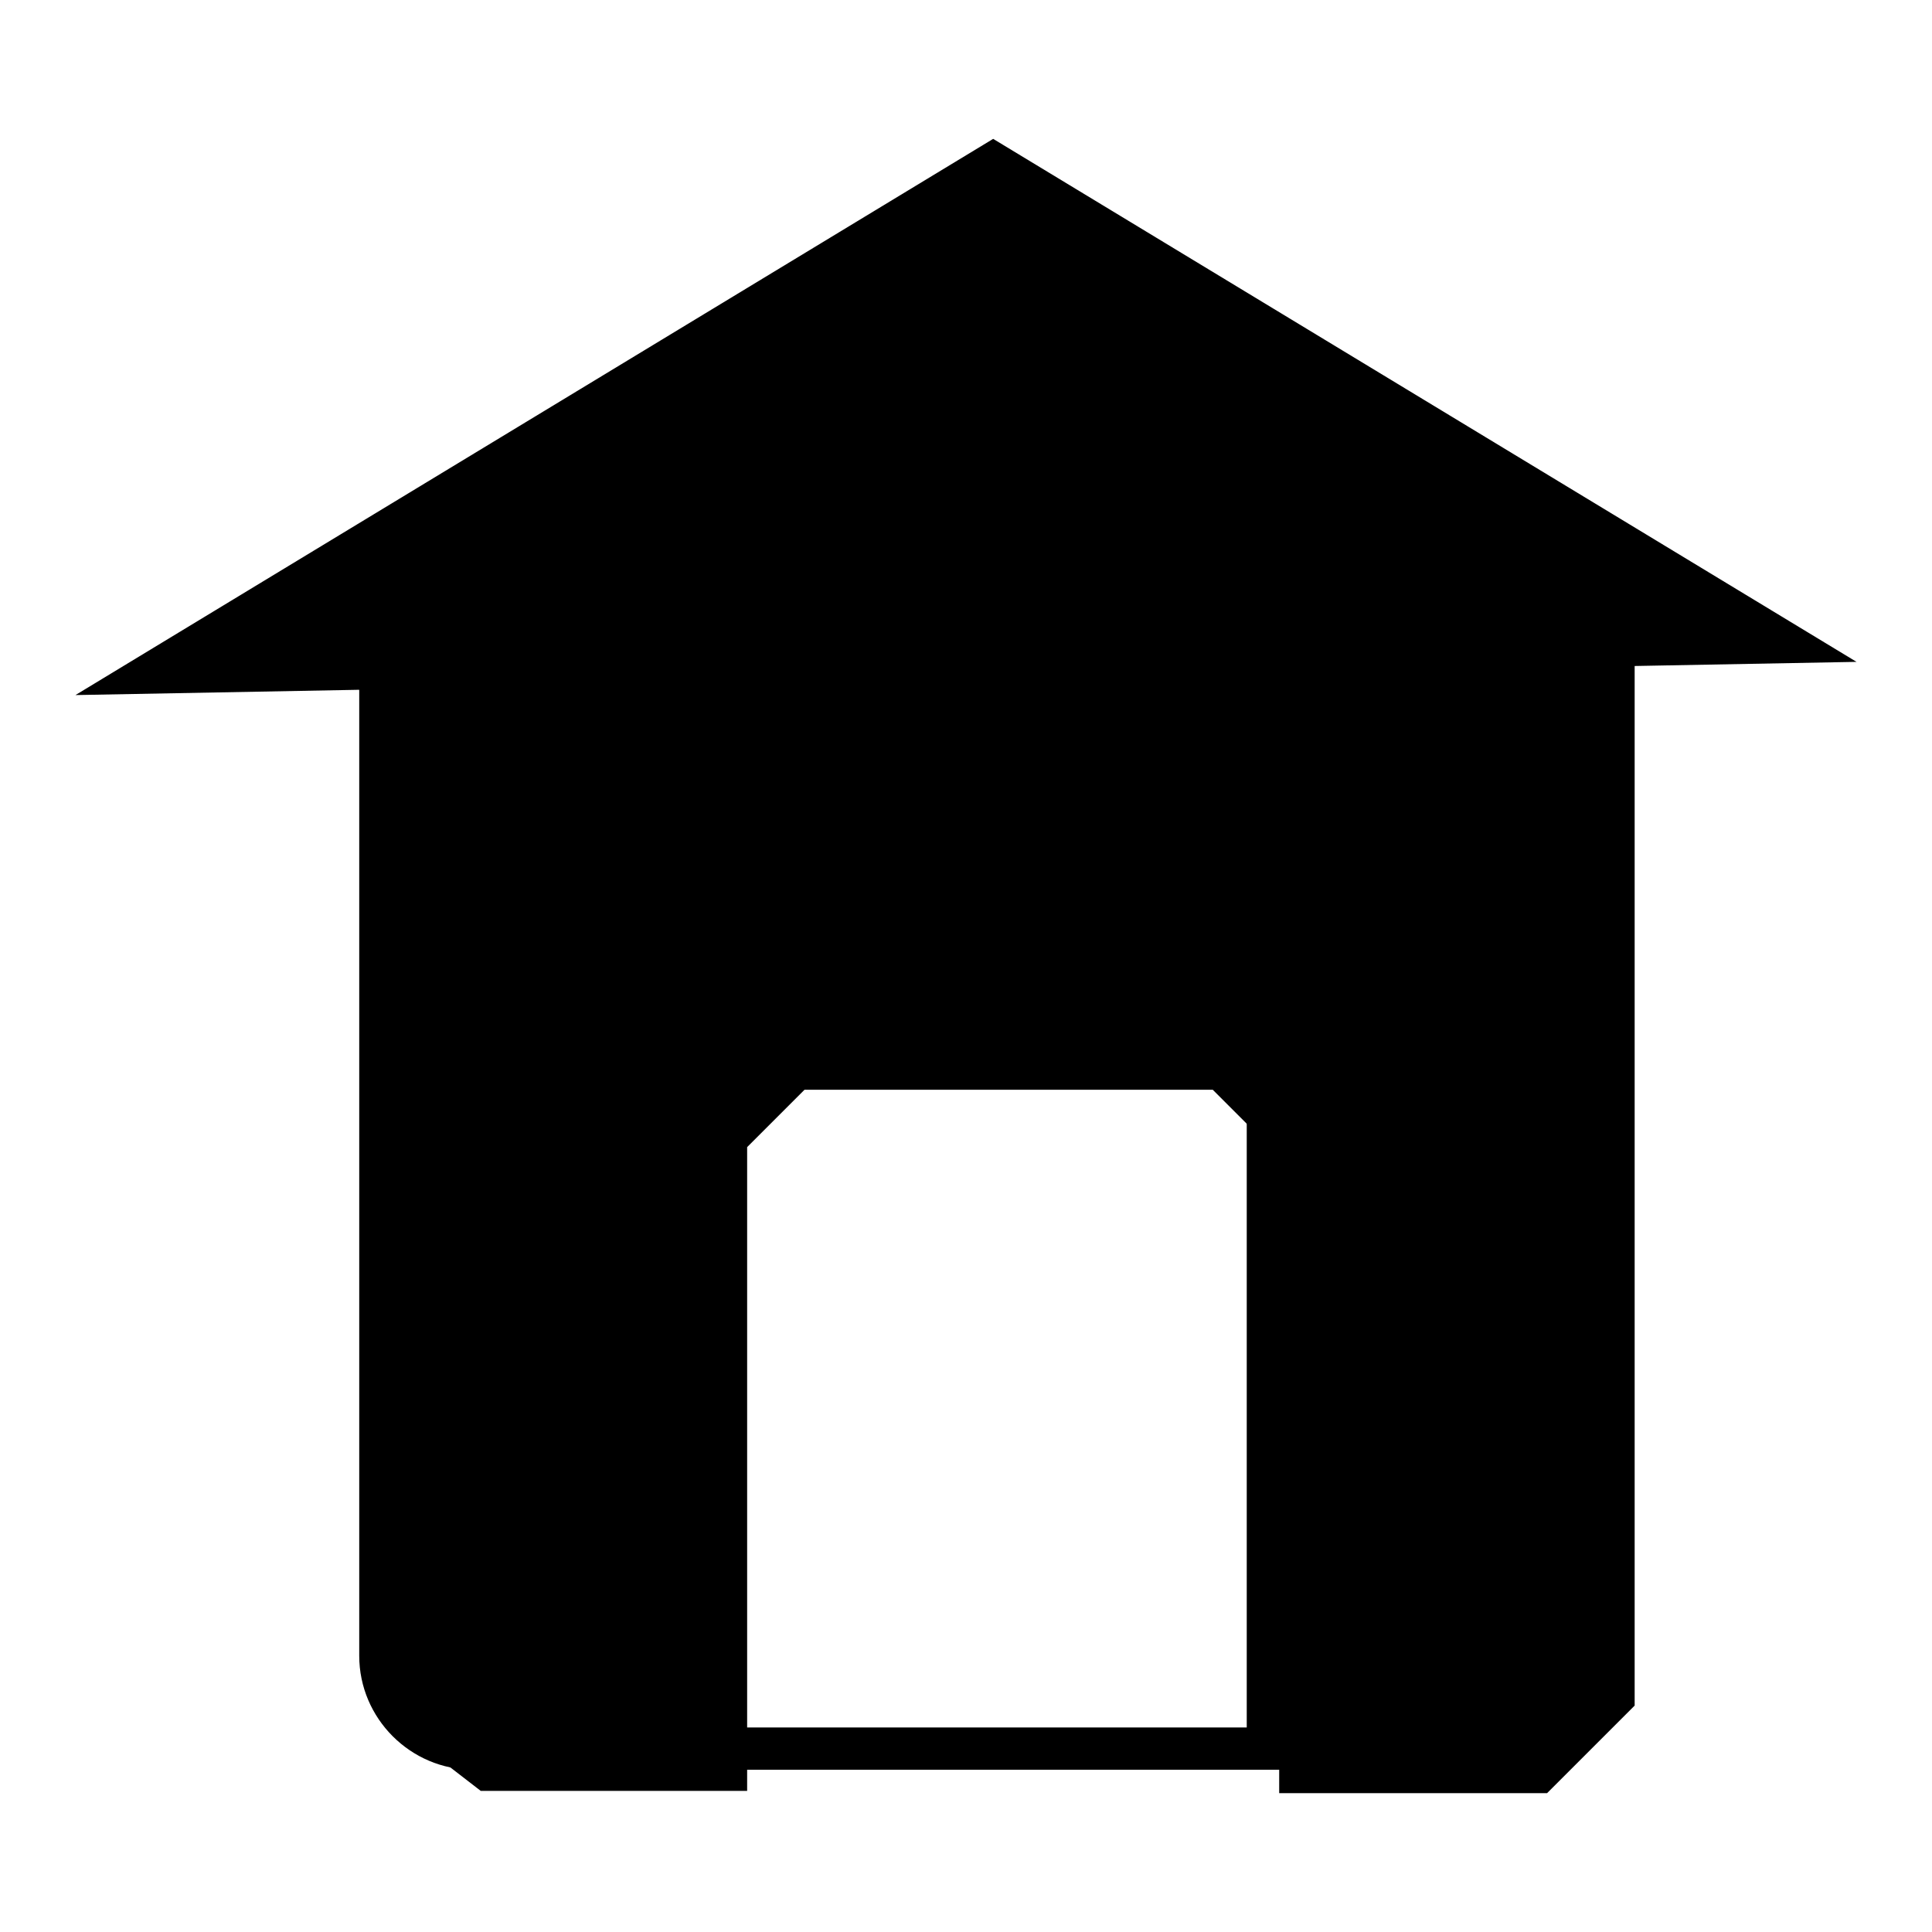 <?xml version="1.0" encoding="utf-8"?>
<!-- Svg Vector Icons : http://www.onlinewebfonts.com/icon -->
<!DOCTYPE svg PUBLIC "-//W3C//DTD SVG 1.1//EN" "http://www.w3.org/Graphics/SVG/1.1/DTD/svg11.dtd">
<svg version="1.1" xmlns="http://www.w3.org/2000/svg" xmlns:xlink="http://www.w3.org/1999/xlink" x="0px" y="0px" viewBox="0 0 256 256" enable-background="new 0 0 256 256" xml:space="preserve">
<g><g><path fill="#000000" d="M50.4,72.9l1.9,155.6l11.4,8.8H99V152l7.6-7.6h54.1l8.8,8.8v84.4H205l11.6-11.6v-155l-83.1-47.5L50.4,72.9z"/><path fill="#000000" d="M215.5,70v149.4c0,8.3-6.8,15.1-15.1,15.1H62.7c-8.3,0-15.1-6.8-15.1-15.1V70 M10,92.1l121.6-73.7L246,87.7 M165.2,228.9v-80.7c0-3.3-2.7-6-6-6H104c-3.3,0-6,2.7-6,6v80.7"/><path fill="#000000" d="M94.5,115.8h75.5"/></g></g>
</svg>